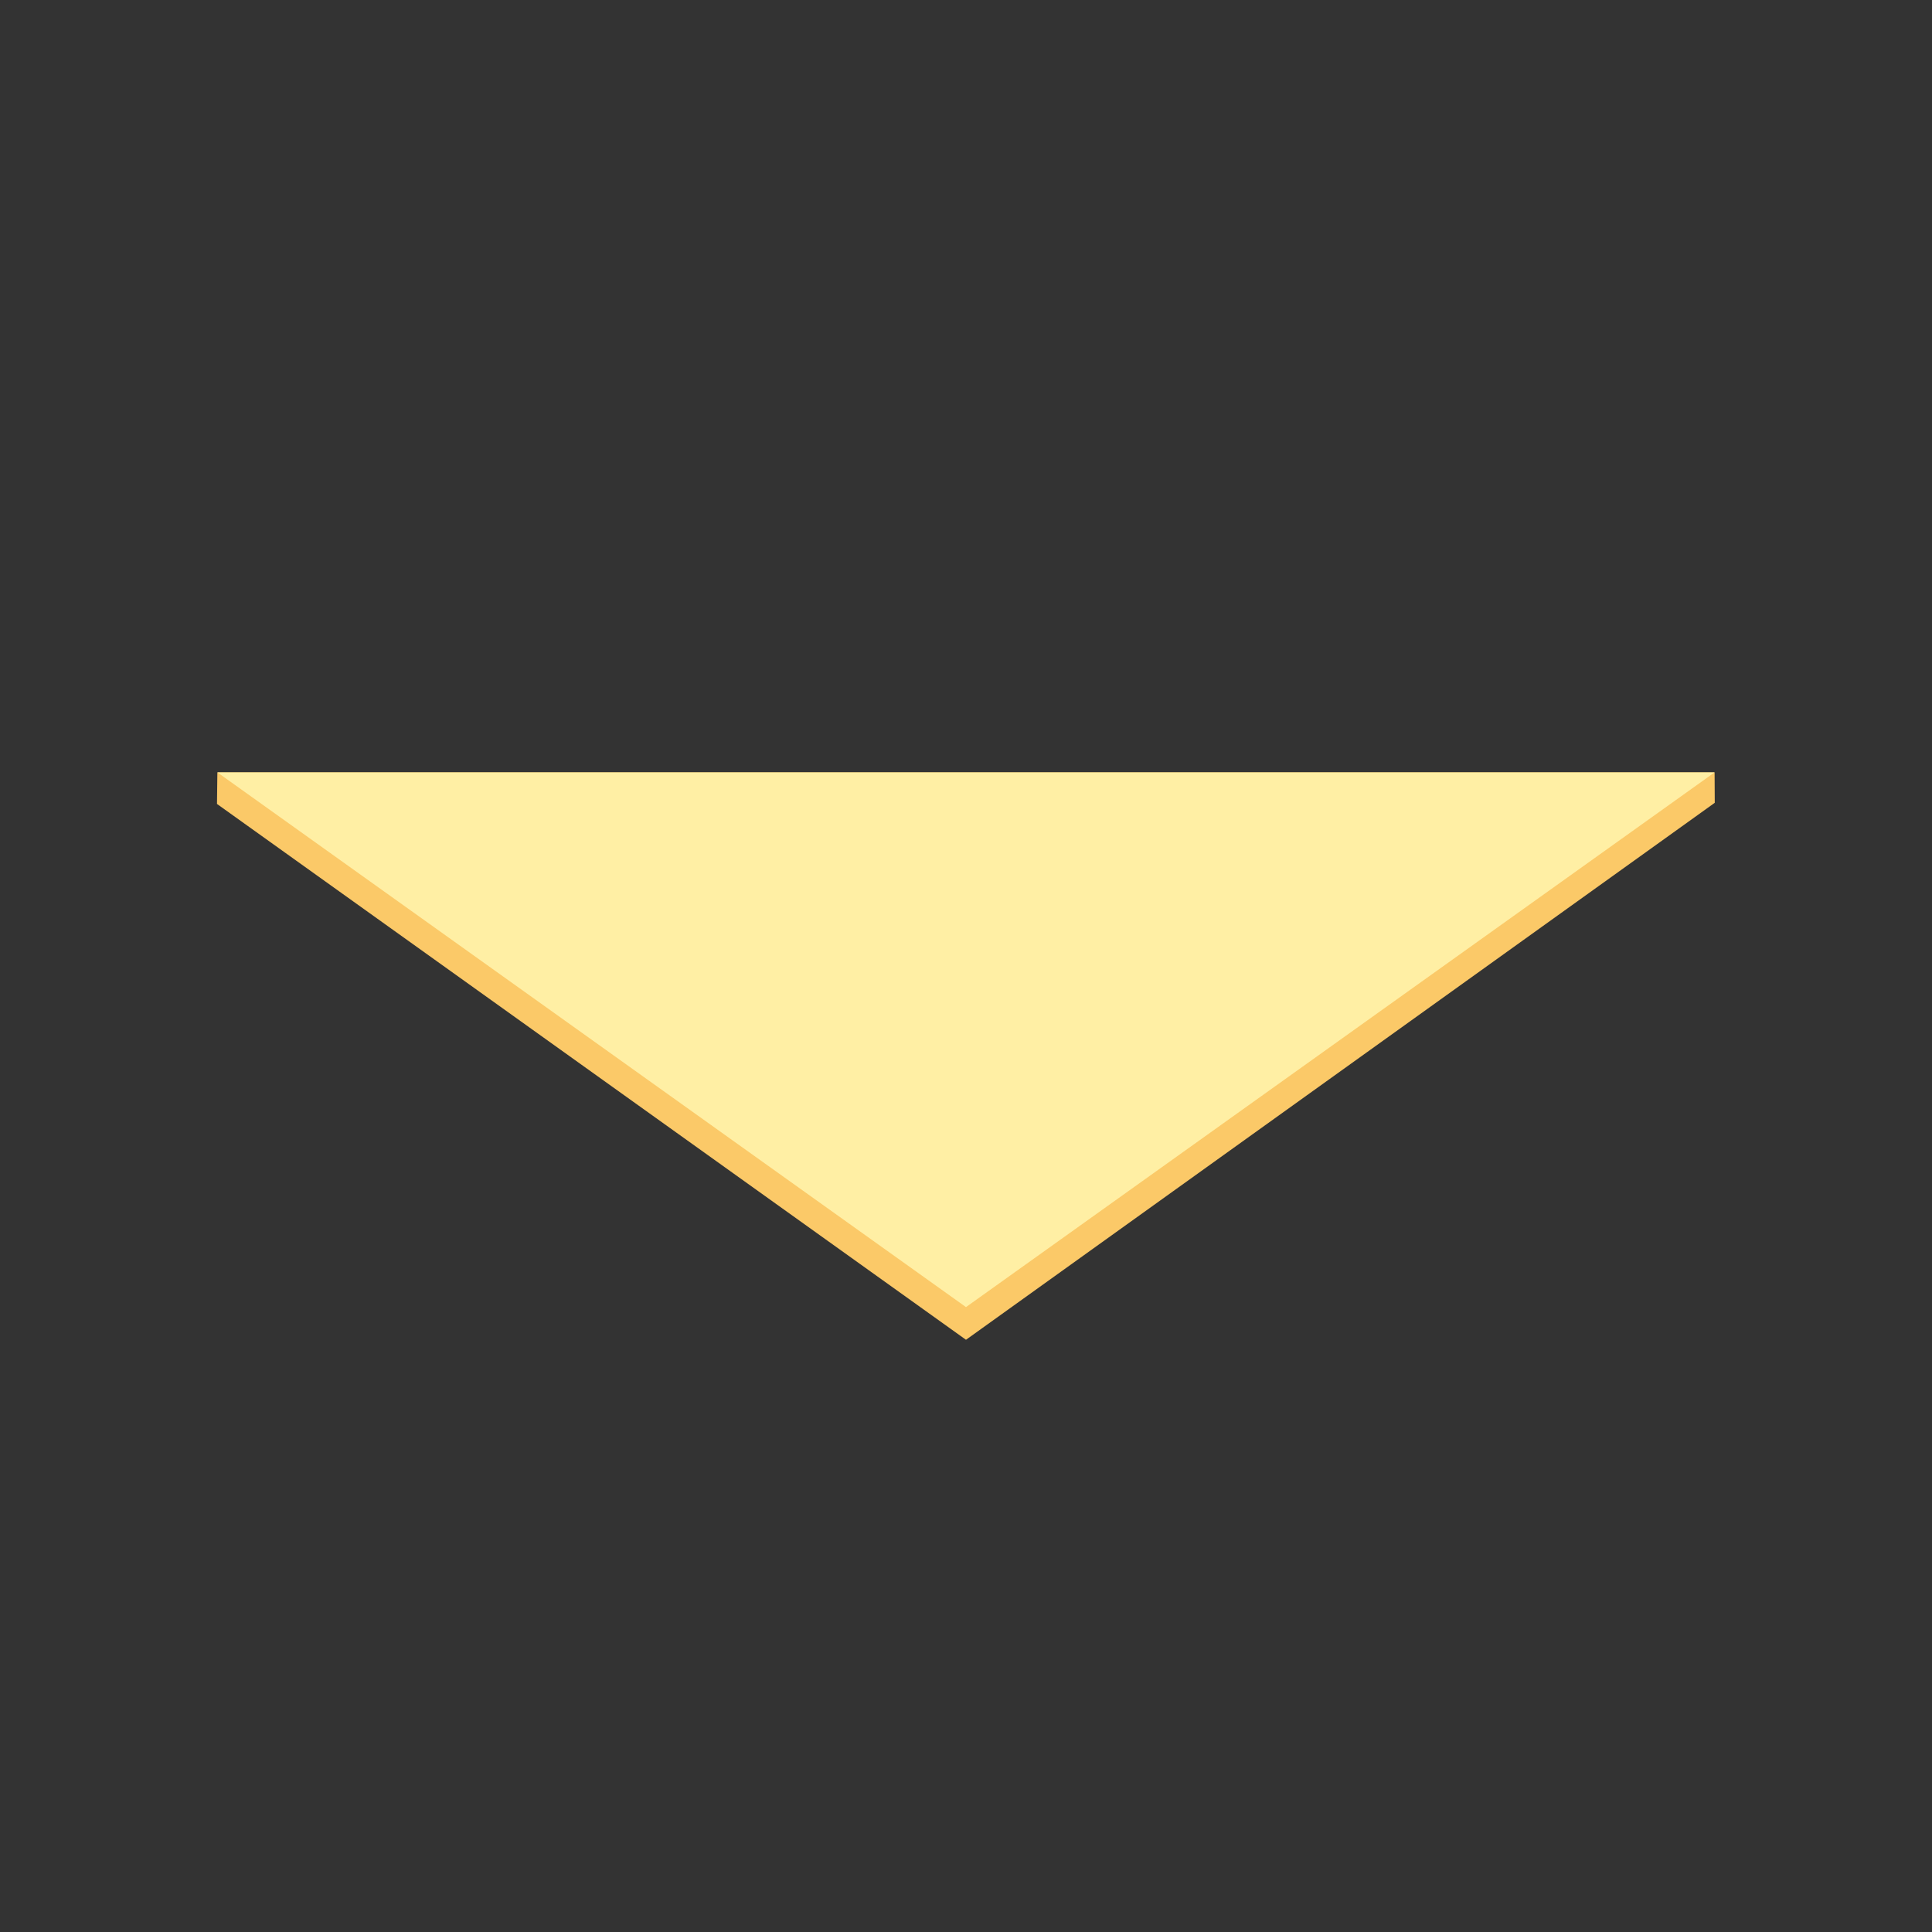 <?xml version="1.0" encoding="UTF-8" standalone="no"?>
<svg
   xmlns:dc="http://purl.org/dc/elements/1.1/"
   xmlns:cc="http://creativecommons.org/ns#"
   xmlns:rdf="http://www.w3.org/1999/02/22-rdf-syntax-ns#"
   xmlns:svg="http://www.w3.org/2000/svg"
   xmlns="http://www.w3.org/2000/svg"
   version="1.1"
   id="svg4260"
   viewBox="0 0 128 128"
   height="128"
   width="128">
  <rect x="0" y="0" width="128" height="128" fill="#333333" stroke="none"/>
  <defs
     id="defs4262" />
  <g
     transform="translate(0,-924.362)"
     id="layer1">
    <g
       transform="matrix(2.104,0,0,2.104,-53.303,477.397)"
       id="g5002">
      <path
         style="fill:#fbc968;fill-opacity:1;stroke:none;stroke-width:0.265px;stroke-linecap:butt;stroke-linejoin:miter;stroke-opacity:1"
         d="m 32.179,236.757 -0.012,0.994 23.585,16.873 23.578,-16.909 -0.005,-0.958 z"
         id="path4998-3" />
      <path
         style="fill:#ffefa4;fill-opacity:1;stroke:none;stroke-width:0.265px;stroke-linecap:butt;stroke-linejoin:miter;stroke-opacity:1"
         d="m 32.179,236.757 47.146,0 -23.573,16.838 z"
         id="path4996-2" />
    </g>
  </g>
</svg>
